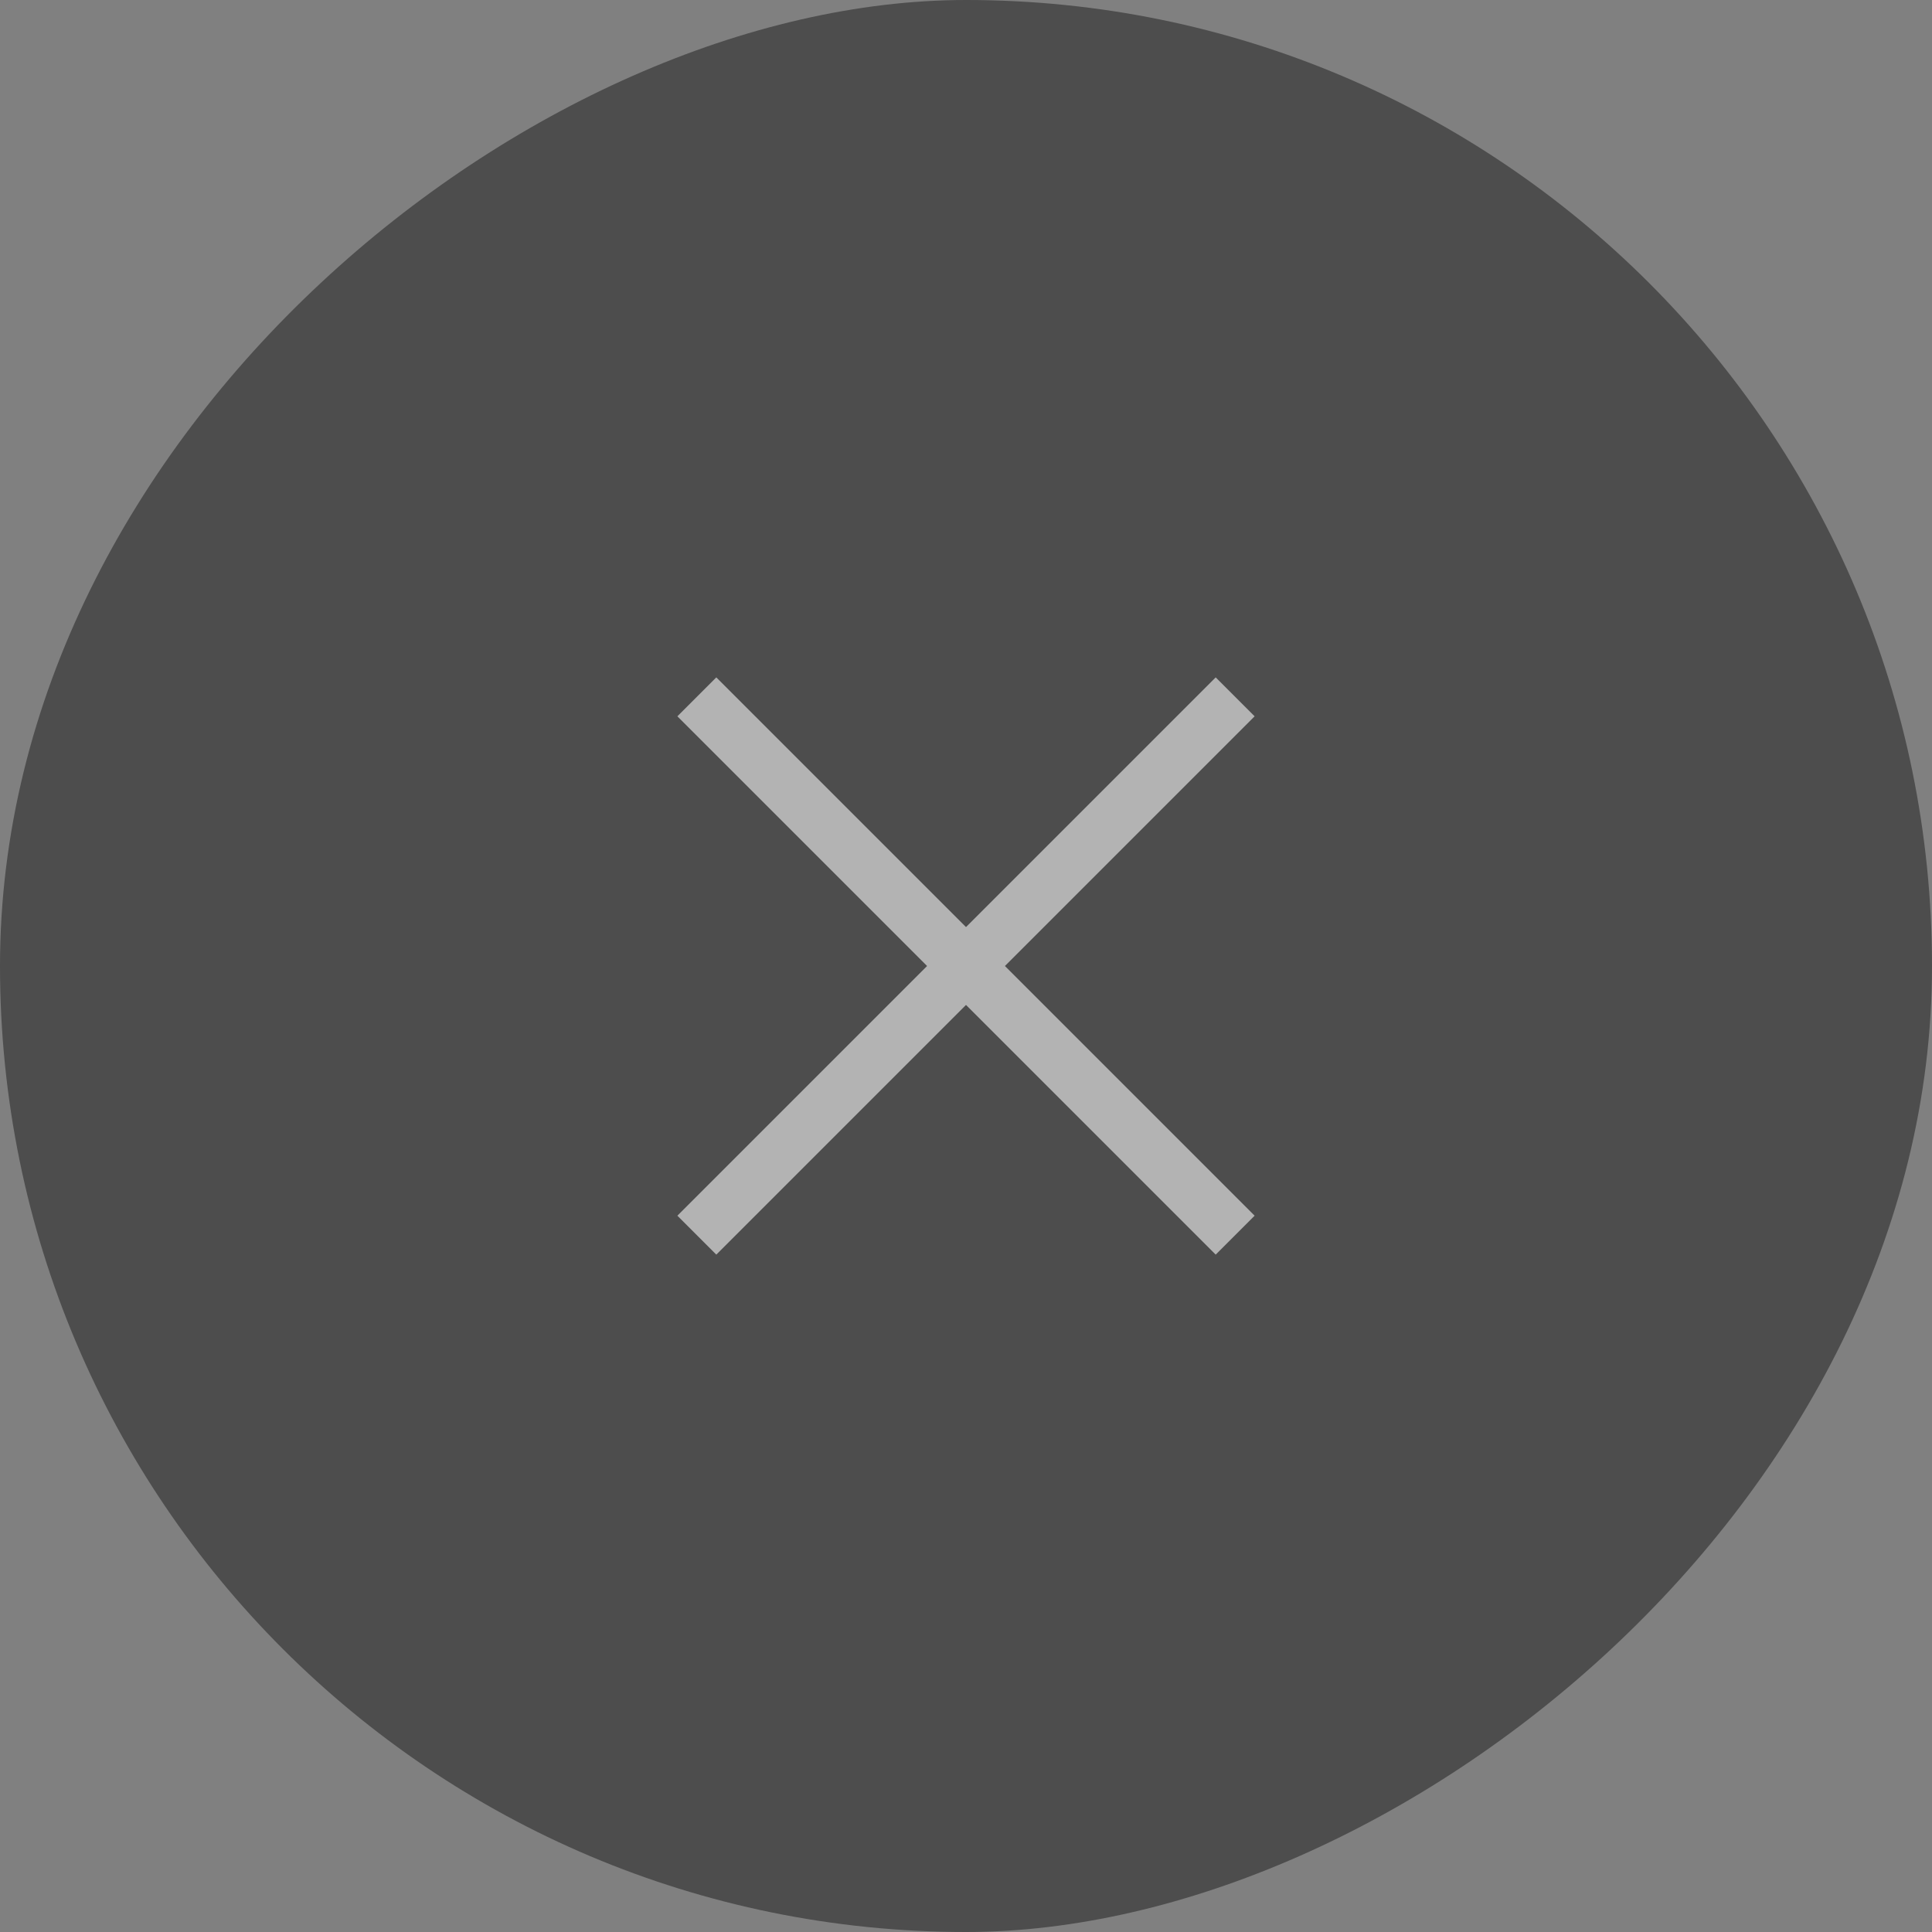 <?xml version="1.0" encoding="UTF-8"?>
<svg width="48px" height="48px" viewBox="0 0 48 48" version="1.1" xmlns="http://www.w3.org/2000/svg" xmlns:xlink="http://www.w3.org/1999/xlink">
    <rect x="0" y="0" width="48" height="48" fill="#808080" stroke="none"/>
    <title>Group 4</title>
    <g id="Page-1" stroke="none" stroke-width="1" fill="none" fill-rule="evenodd" opacity="0.4">
        <g id="5-before-after-copy-12" transform="translate(-1348, -44)">
            <g id="Group-4" transform="translate(1348, 44)">
                <rect id="Rectangle" fill="#000000" transform="translate(24, 24) rotate(-90) translate(-24, -24)" x="0" y="0" width="48" height="48" rx="24"></rect>
                <g id="add_FILL0_wght200_GRAD-25_opsz24-Copy-2" transform="translate(24, 24) rotate(-45) translate(-24, -24)translate(14.543, 14.543)" fill="#FFFFFF" fill-rule="nonzero">
                    <polygon id="Path" points="8.773 18.914 8.773 10.141 0 10.141 0 8.773 8.773 8.773 8.773 0 10.141 0 10.141 8.773 18.914 8.773 18.914 10.141 10.141 10.141 10.141 18.914"></polygon>
                </g>
            </g>
        </g>
    </g>
</svg>